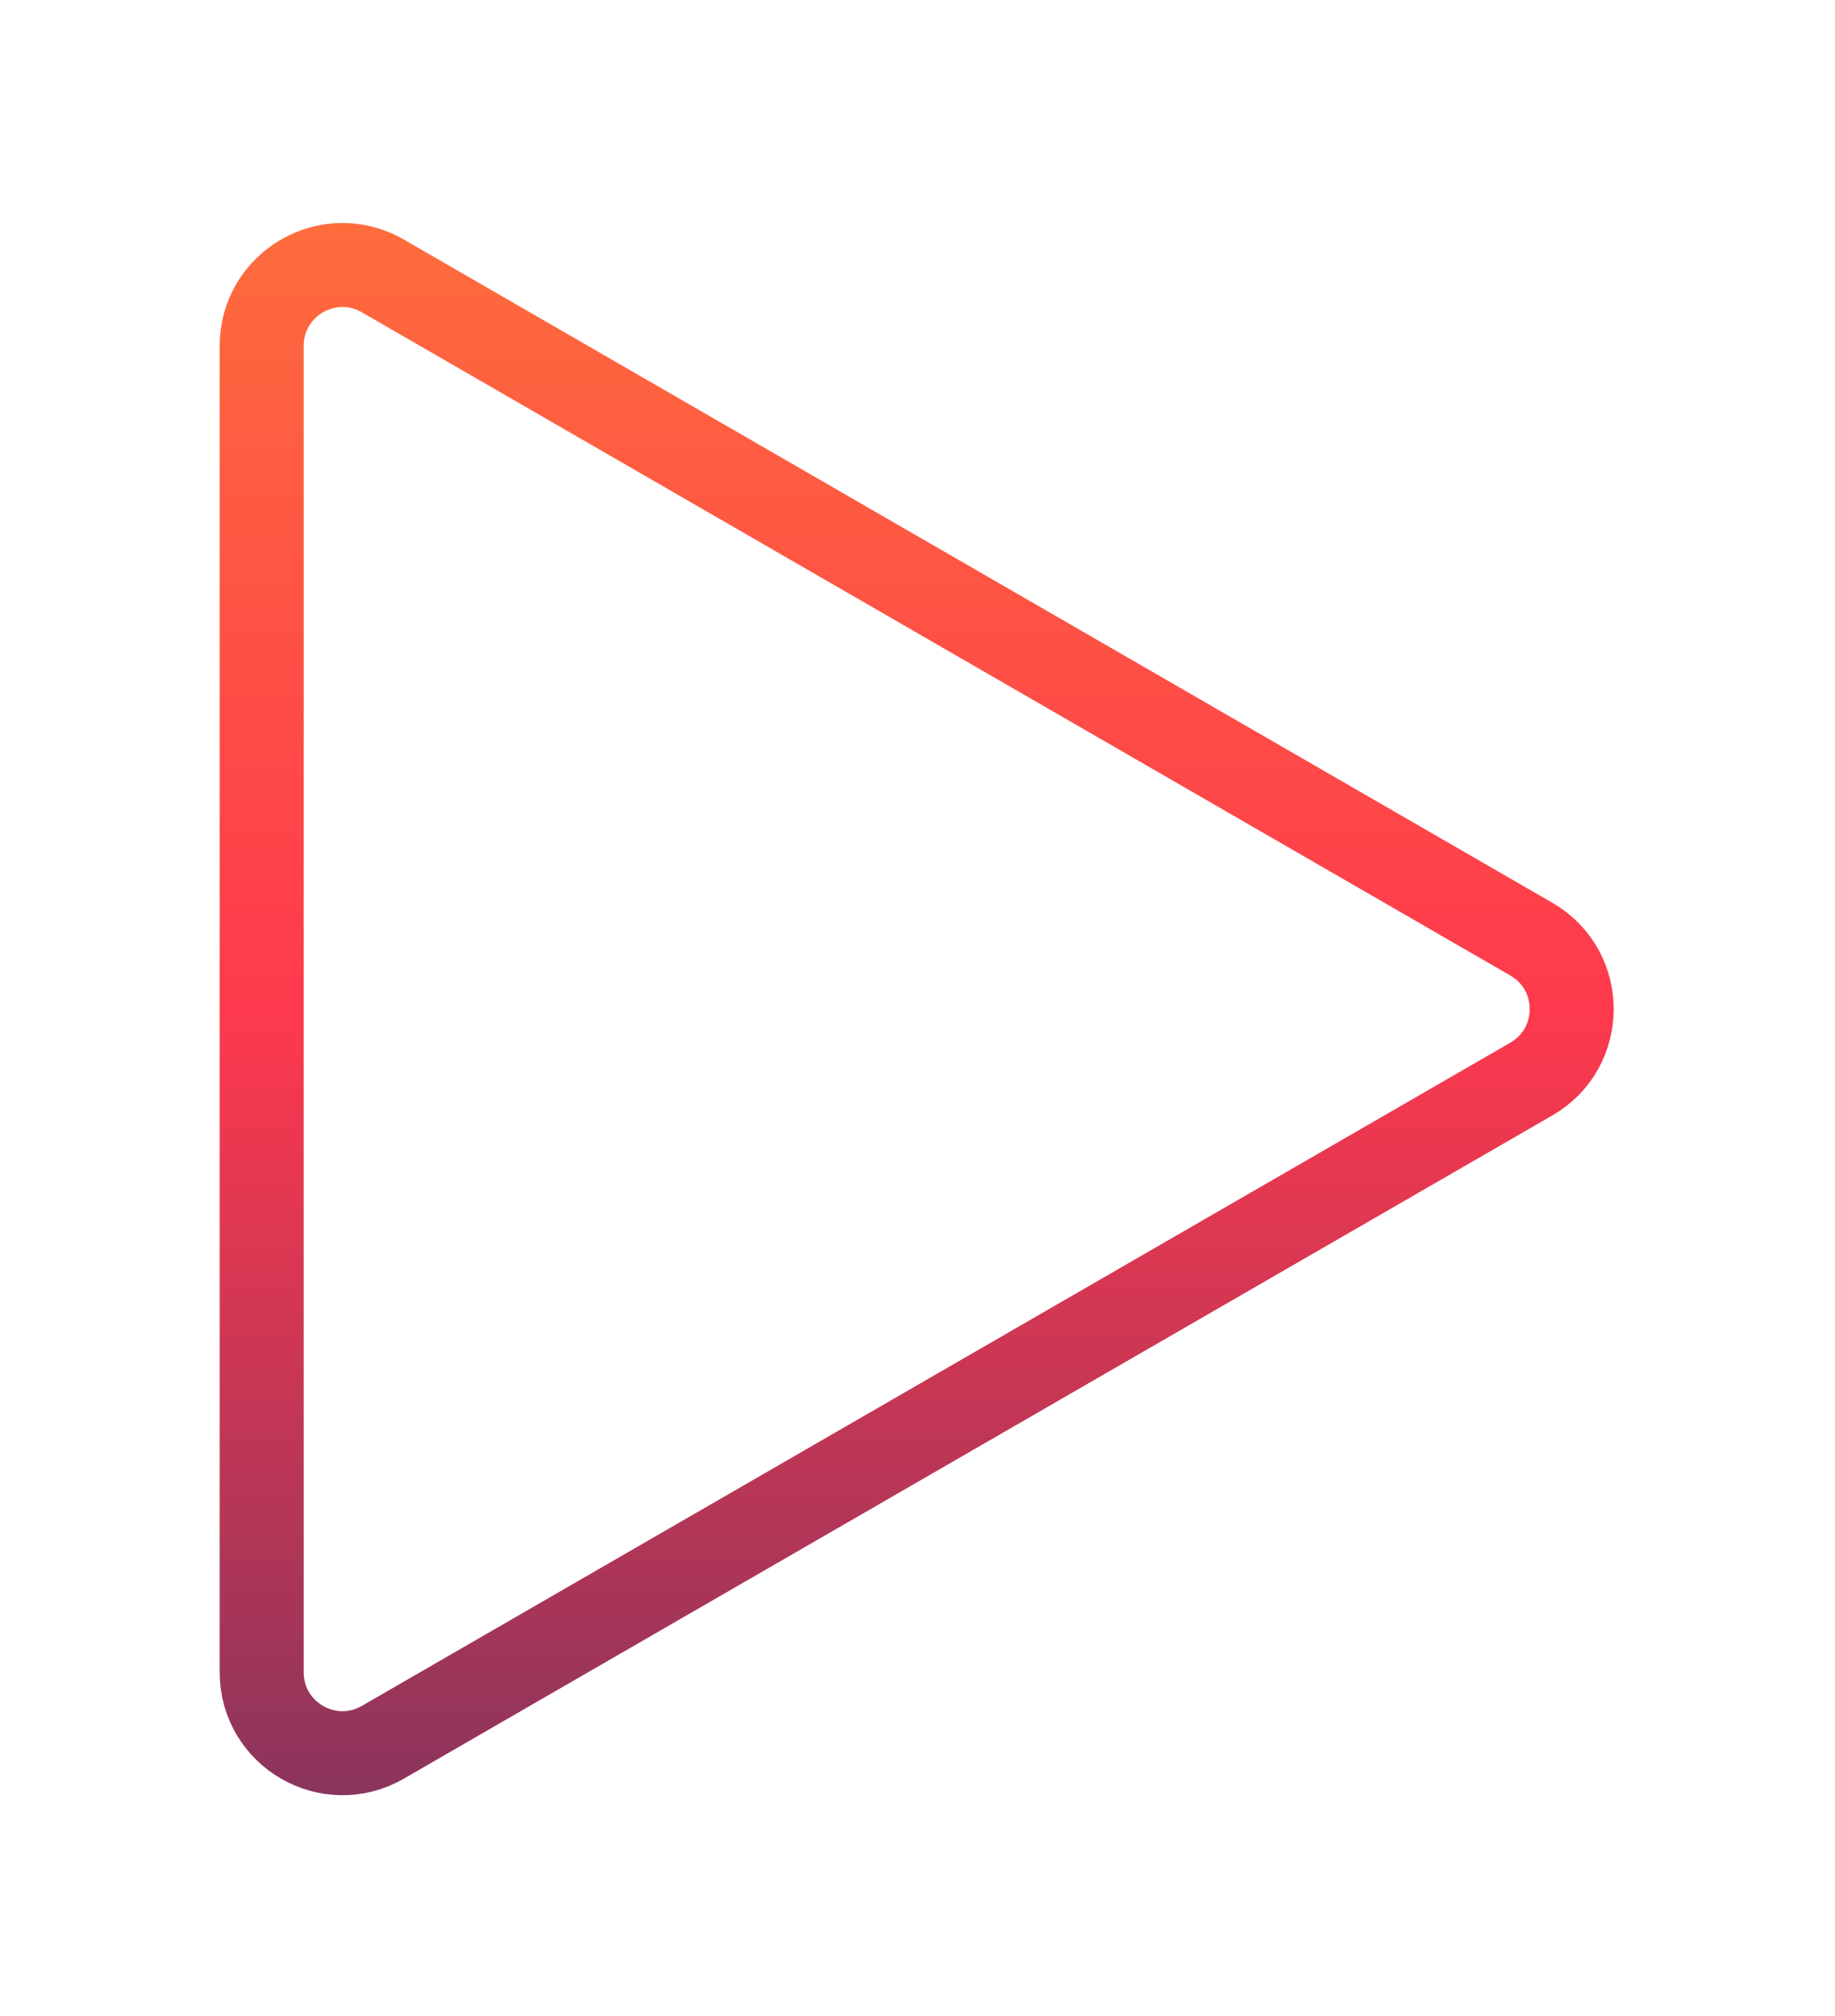<?xml version="1.0" encoding="UTF-8"?> <svg xmlns="http://www.w3.org/2000/svg" width="284" height="312" viewBox="0 0 284 312" fill="none"><g filter="url(#filter0_f_101_18)"><path d="M237 145.317C245.333 150.128 245.333 162.156 237 166.968L59.25 269.592C50.917 274.403 40.5 268.389 40.5 258.766L40.5 53.519C40.5 43.896 50.917 37.882 59.25 42.693L237 145.317Z" stroke="url(#paint0_linear_101_18)" stroke-width="13"></path></g><defs><filter id="filter0_f_101_18" x="0" y="0.49" width="283.75" height="311.305" filterUnits="userSpaceOnUse" color-interpolation-filters="sRGB"><feFlood flood-opacity="0" result="BackgroundImageFix"></feFlood><feBlend mode="normal" in="SourceGraphic" in2="BackgroundImageFix" result="shape"></feBlend><feGaussianBlur stdDeviation="17" result="effect1_foregroundBlur_101_18"></feGaussianBlur></filter><linearGradient id="paint0_linear_101_18" x1="34" y1="34.49" x2="34" y2="277.49" gradientUnits="userSpaceOnUse"><stop stop-color="#FE6C3C"></stop><stop offset="0.503" stop-color="#FE394D"></stop><stop offset="1" stop-color="#8B345C"></stop></linearGradient></defs></svg> 